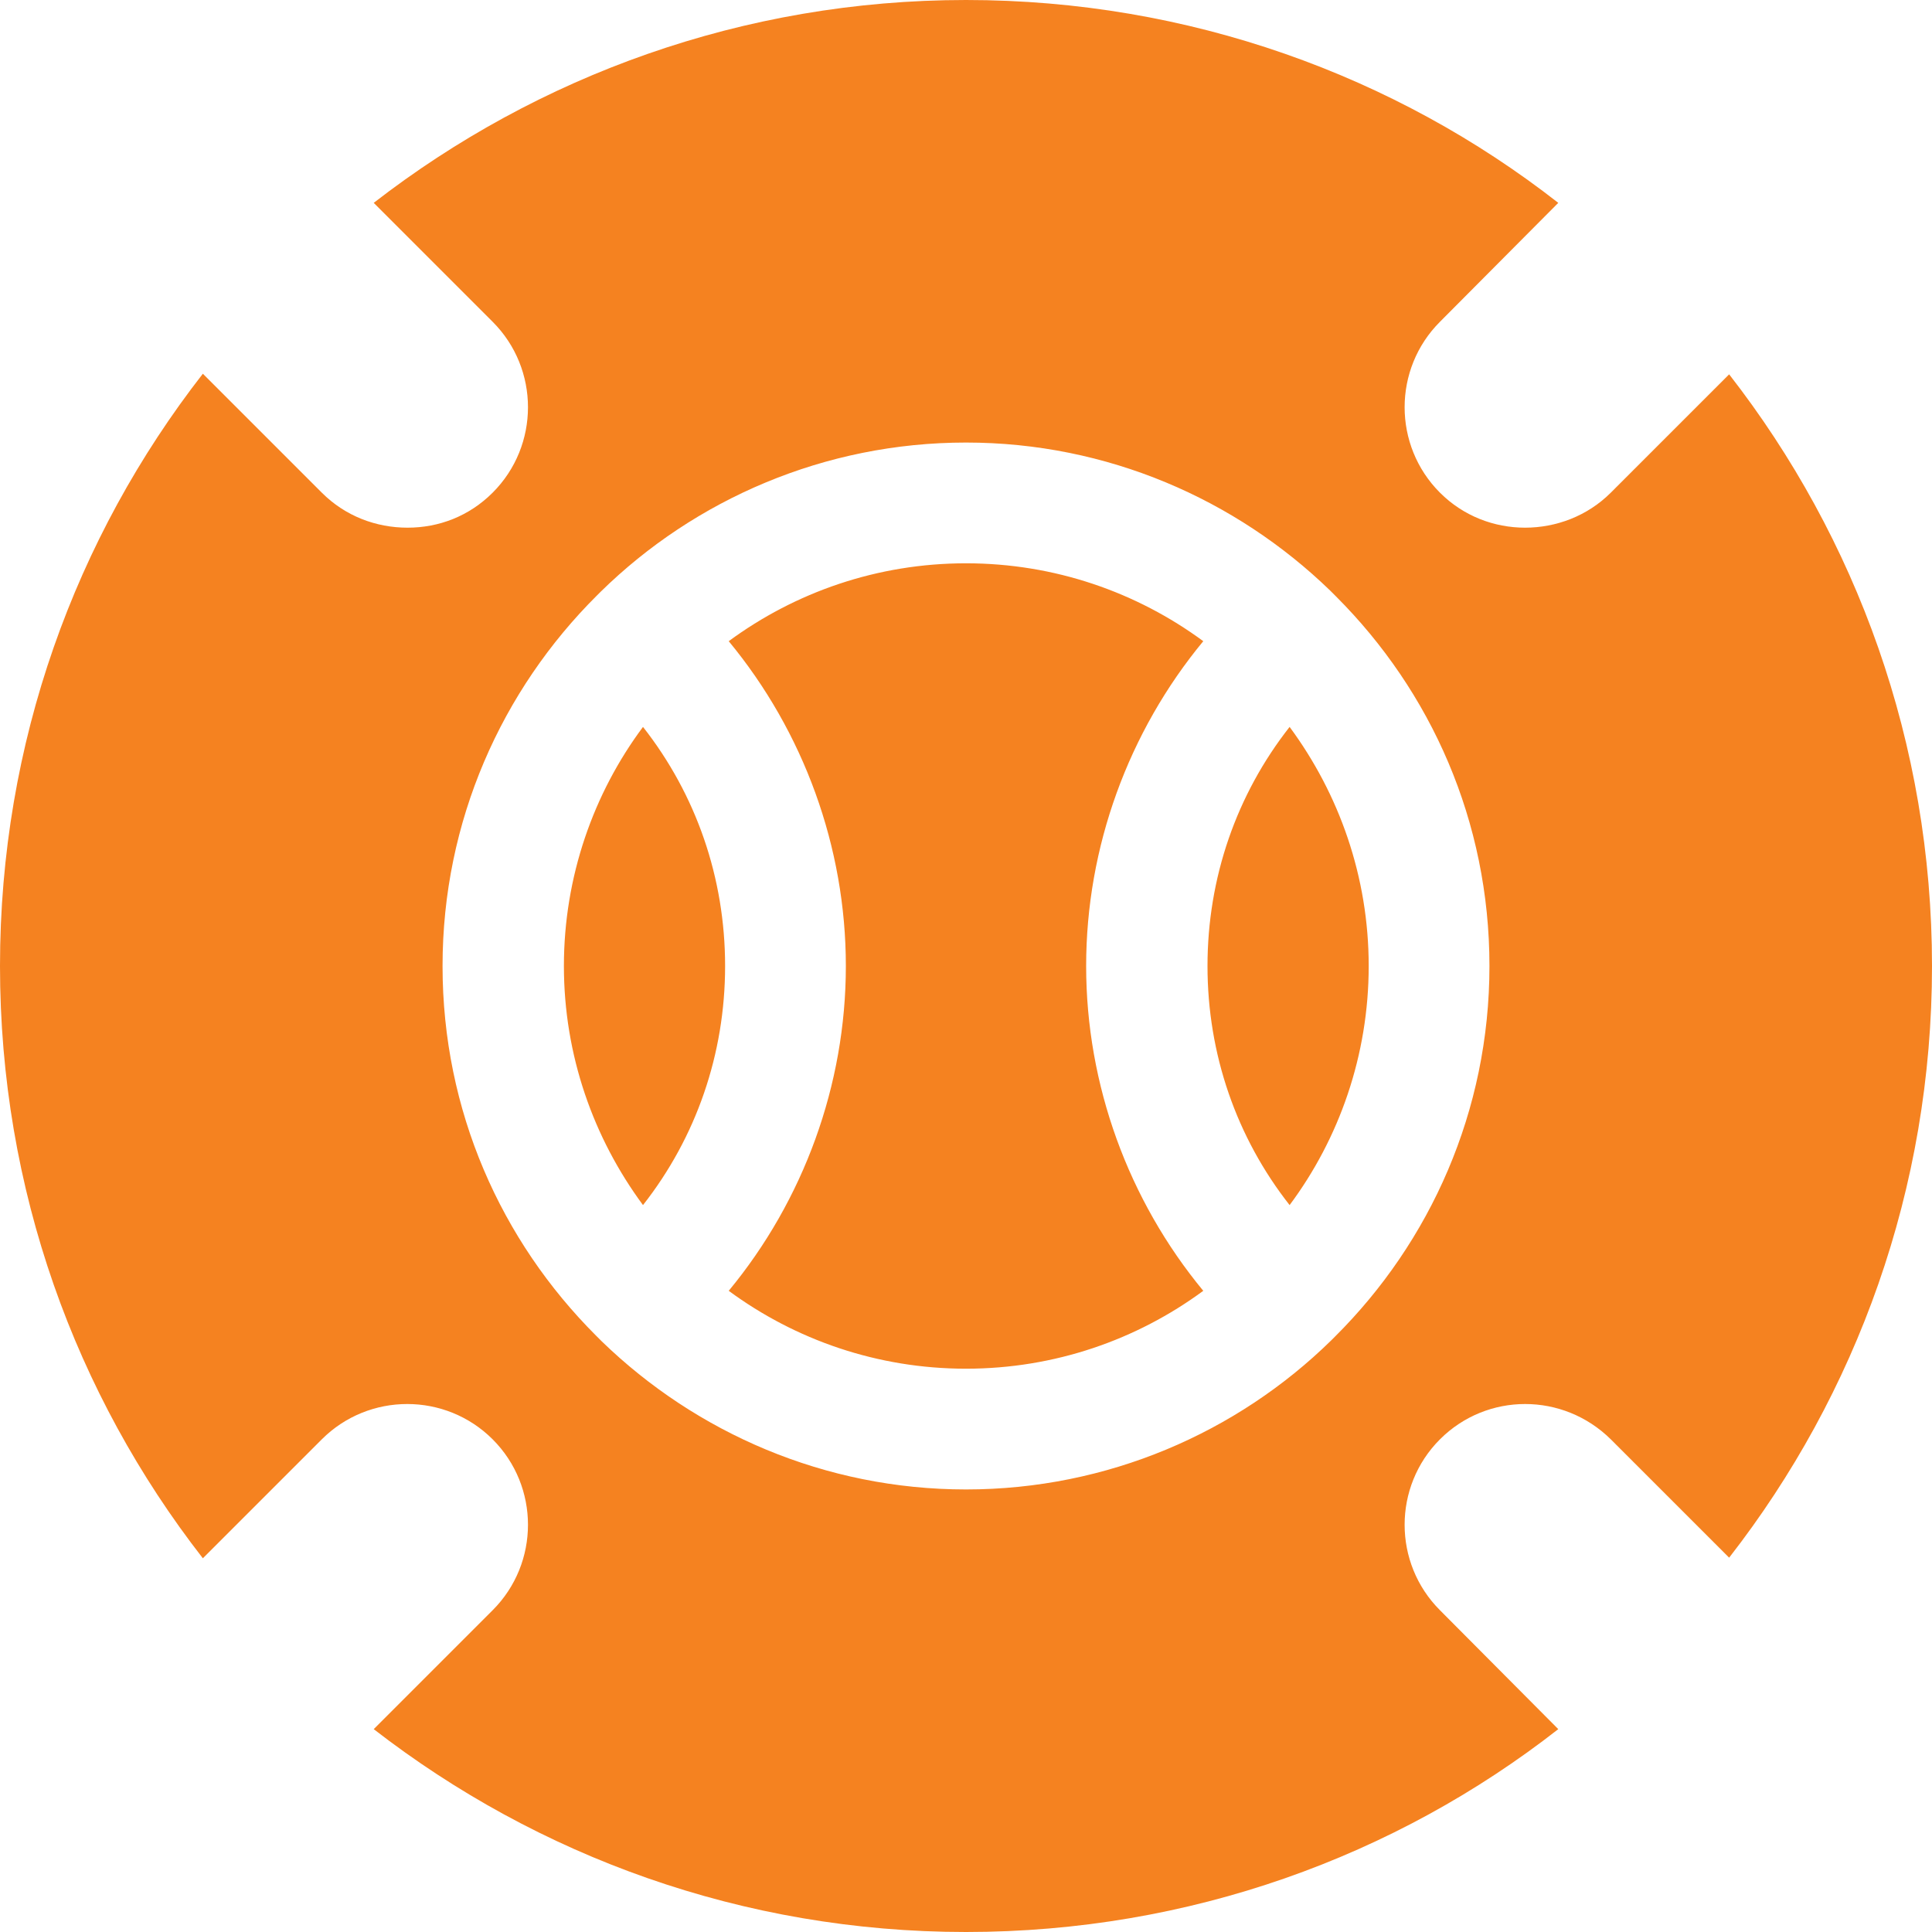 <?xml version="1.0" encoding="UTF-8"?> <svg xmlns="http://www.w3.org/2000/svg" id="Layer_1" data-name="Layer 1" version="1.1" viewBox="0 0 32 32"><defs><style> .cls-1 { fill: #f58220; stroke-width: 0px; } </style></defs><path class="cls-1" d="M32,16c0,3.69-1.25,7.09-3.36,9.8l-1.96-1.96c-.79-.78-2.05-.78-2.83,0-.78.78-.78,2.05,0,2.83l1.96,1.97c-2.7,2.11-6.11,3.36-9.81,3.36s-7.1-1.26-9.81-3.36l1.97-1.97c.78-.78.78-2.05,0-2.83s-2.05-.78-2.83,0l-1.97,1.97c-2.11-2.71-3.36-6.11-3.36-9.81s1.25-7.1,3.36-9.81l1.97,1.97c.39.39.9.58,1.42.58s1.02-.19,1.41-.58c.78-.78.78-2.05,0-2.83l-1.97-1.97C8.9,1.26,12.31,0,16,0s7.11,1.25,9.81,3.36l-1.96,1.97c-.78.78-.78,2.05,0,2.83.39.39.9.58,1.41.58s1.03-.19,1.42-.58l1.96-1.96c2.11,2.71,3.36,6.11,3.36,9.8ZM22.05,22.2s.04-.04.06-.06c1.58-1.57,2.56-3.74,2.56-6.14s-.97-4.55-2.54-6.12c0,0-.01-.01-.02-.02-.03-.03-.06-.06-.08-.08-1.56-1.51-3.69-2.45-6.03-2.45s-4.49.94-6.05,2.47c-.02.02-.04.04-.06.06-1.58,1.57-2.56,3.74-2.56,6.14s.97,4.55,2.54,6.12c0,0,.01.01.02.02.03.03.06.06.08.08,1.56,1.51,3.69,2.45,6.03,2.45s4.49-.94,6.05-2.47ZM14.01,16c0-1.97-.7-3.88-1.94-5.38,1.1-.81,2.46-1.29,3.93-1.29s2.83.48,3.93,1.29c-1.24,1.5-1.94,3.41-1.94,5.38s.7,3.88,1.94,5.38c-1.1.81-2.46,1.29-3.93,1.29s-2.83-.48-3.93-1.29c1.24-1.5,1.94-3.41,1.94-5.38ZM12.01,16c0,1.46-.48,2.84-1.36,3.96-.82-1.11-1.31-2.48-1.31-3.96s.49-2.86,1.31-3.96c.88,1.12,1.36,2.5,1.36,3.96ZM22.67,16c0,1.48-.49,2.86-1.31,3.96-.88-1.12-1.36-2.5-1.36-3.96s.48-2.84,1.36-3.96c.82,1.11,1.31,2.48,1.31,3.96Z"></path></svg> 